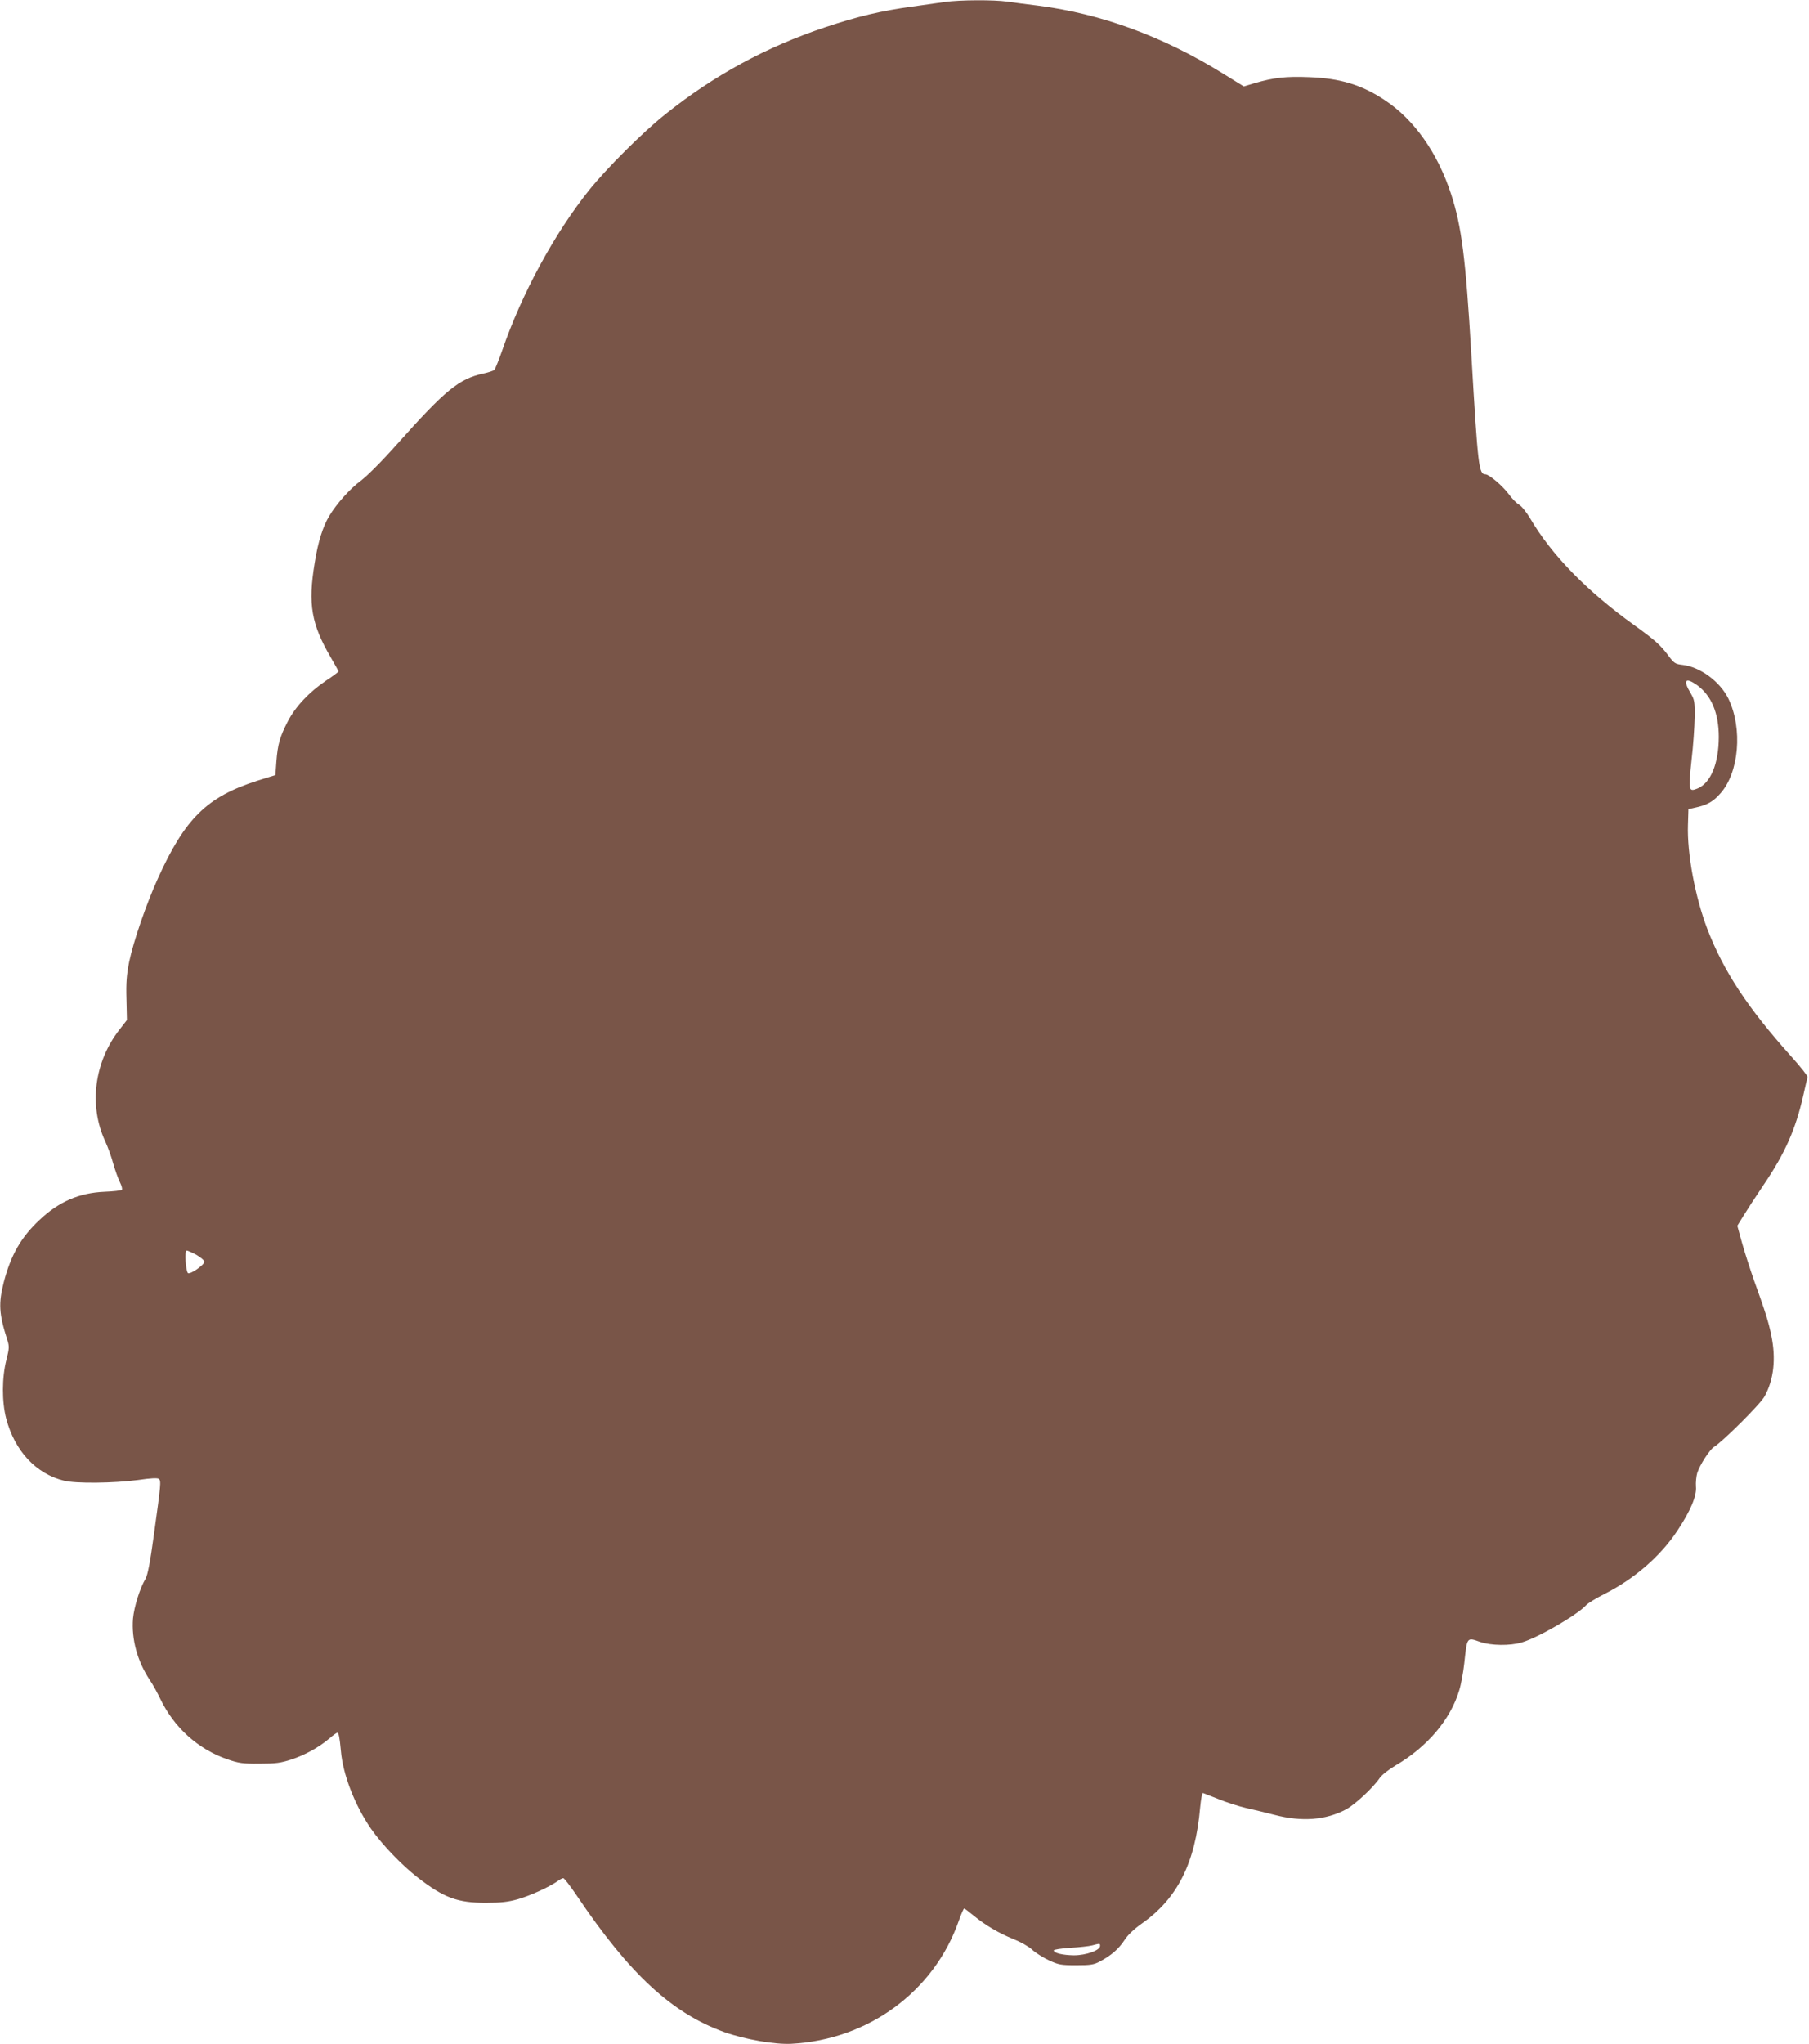 <?xml version="1.0" standalone="no"?>
<!DOCTYPE svg PUBLIC "-//W3C//DTD SVG 20010904//EN"
 "http://www.w3.org/TR/2001/REC-SVG-20010904/DTD/svg10.dtd">
<svg version="1.0" xmlns="http://www.w3.org/2000/svg"
 width="1133pt" height="1280pt" viewBox="0 0 1133 1280"
 preserveAspectRatio="xMidYMid meet">
<g transform="translate(0,1280) scale(0.1,-0.1)"
fill="#795548" stroke="none">
<path d="M5920 12788 c-36 -5 -128 -18 -205 -29 -199 -27 -344 -62 -545 -129
-372 -124 -699 -302 -1005 -547 -138 -110 -365 -336 -475 -473 -218 -273 -422
-648 -545 -1005 -21 -60 -43 -115 -49 -121 -6 -6 -37 -16 -69 -23 -152 -33
-237 -102 -540 -442 -95 -107 -185 -197 -227 -229 -68 -50 -152 -144 -198
-221 -40 -66 -71 -165 -91 -293 -43 -260 -21 -384 101 -593 26 -45 48 -84 48
-87 0 -3 -34 -29 -77 -57 -107 -72 -193 -164 -241 -257 -49 -95 -63 -143 -71
-251 l-6 -84 -115 -36 c-314 -101 -450 -234 -621 -611 -73 -161 -153 -393
-180 -523 -16 -81 -20 -129 -17 -233 l3 -131 -46 -59 c-159 -203 -194 -477
-90 -700 16 -35 39 -97 50 -139 12 -42 31 -95 42 -117 11 -22 17 -44 12 -48
-4 -4 -53 -10 -108 -12 -160 -7 -287 -62 -409 -178 -115 -108 -178 -219 -222
-387 -34 -134 -31 -199 22 -363 13 -42 12 -53 -6 -125 -28 -109 -29 -262 -1
-368 53 -201 186 -345 361 -388 74 -19 313 -16 464 4 81 12 123 14 131 7 15
-13 13 -31 -31 -349 -24 -177 -39 -253 -53 -277 -35 -59 -71 -175 -78 -249
-10 -129 27 -266 105 -384 20 -29 48 -81 64 -114 87 -183 237 -319 423 -383
70 -24 95 -28 200 -27 102 0 132 4 200 26 87 29 172 76 237 131 23 20 45 36
50 36 10 0 15 -27 23 -112 12 -147 87 -341 187 -486 69 -100 193 -229 293
-307 165 -128 251 -160 430 -159 93 0 137 5 198 22 77 22 196 76 249 113 14
11 31 19 36 19 6 0 43 -48 83 -107 333 -495 598 -739 926 -857 130 -46 315
-78 418 -73 483 25 895 327 1050 770 15 42 30 77 34 77 3 0 31 -21 61 -46 72
-59 157 -109 249 -146 41 -16 93 -45 115 -65 21 -20 69 -50 105 -67 61 -28 74
-31 171 -31 91 0 111 3 150 24 69 37 116 77 152 132 21 33 59 69 108 104 225
157 337 381 367 730 5 51 12 89 18 88 6 -2 49 -19 97 -38 48 -20 124 -44 170
-55 46 -10 127 -30 182 -44 169 -44 320 -33 447 35 57 31 169 135 211 197 13
19 57 53 99 78 197 115 343 286 398 469 12 38 26 115 32 170 18 167 15 164
100 134 68 -23 186 -25 260 -3 103 30 349 173 404 234 11 12 63 44 115 70 186
94 349 235 455 395 82 123 123 219 117 277 -2 26 2 64 8 85 16 51 79 148 106
164 55 34 291 269 316 316 58 106 72 236 42 381 -17 84 -38 151 -109 347 -25
72 -59 177 -75 235 l-29 105 37 60 c20 33 77 121 127 195 135 199 201 348 249
560 13 58 25 110 27 116 2 6 -44 65 -103 130 -274 306 -422 531 -525 798 -76
200 -127 471 -121 650 l3 100 50 11 c69 16 105 36 149 86 118 130 142 407 51
595 -52 106 -176 198 -286 211 -46 5 -54 10 -89 57 -50 67 -83 97 -215 192
-298 214 -519 441 -653 671 -23 38 -53 75 -68 83 -15 8 -45 39 -66 68 -37 50
-121 121 -144 122 -42 1 -47 38 -89 755 -35 599 -61 798 -126 998 -84 259
-232 469 -416 590 -144 96 -280 137 -474 144 -144 6 -223 -3 -342 -38 l-67
-20 -131 81 c-374 232 -764 375 -1159 425 -69 8 -155 20 -192 25 -81 12 -298
11 -388 -2z m4709 -4278 c90 -65 136 -176 136 -325 -1 -167 -50 -287 -133
-322 -56 -23 -58 -14 -38 174 11 91 19 214 20 272 1 99 -1 109 -26 152 -49 81
-32 101 41 49z m-9399 -3567 c27 -16 50 -35 50 -43 0 -20 -91 -83 -103 -71
-14 14 -22 141 -8 141 6 0 33 -12 61 -27z m5660 -4327 c0 -28 -88 -59 -164
-59 -70 1 -126 14 -126 31 0 5 46 12 103 16 56 3 118 10 137 15 49 13 50 13
50 -3z"/>
</g>
</svg>
